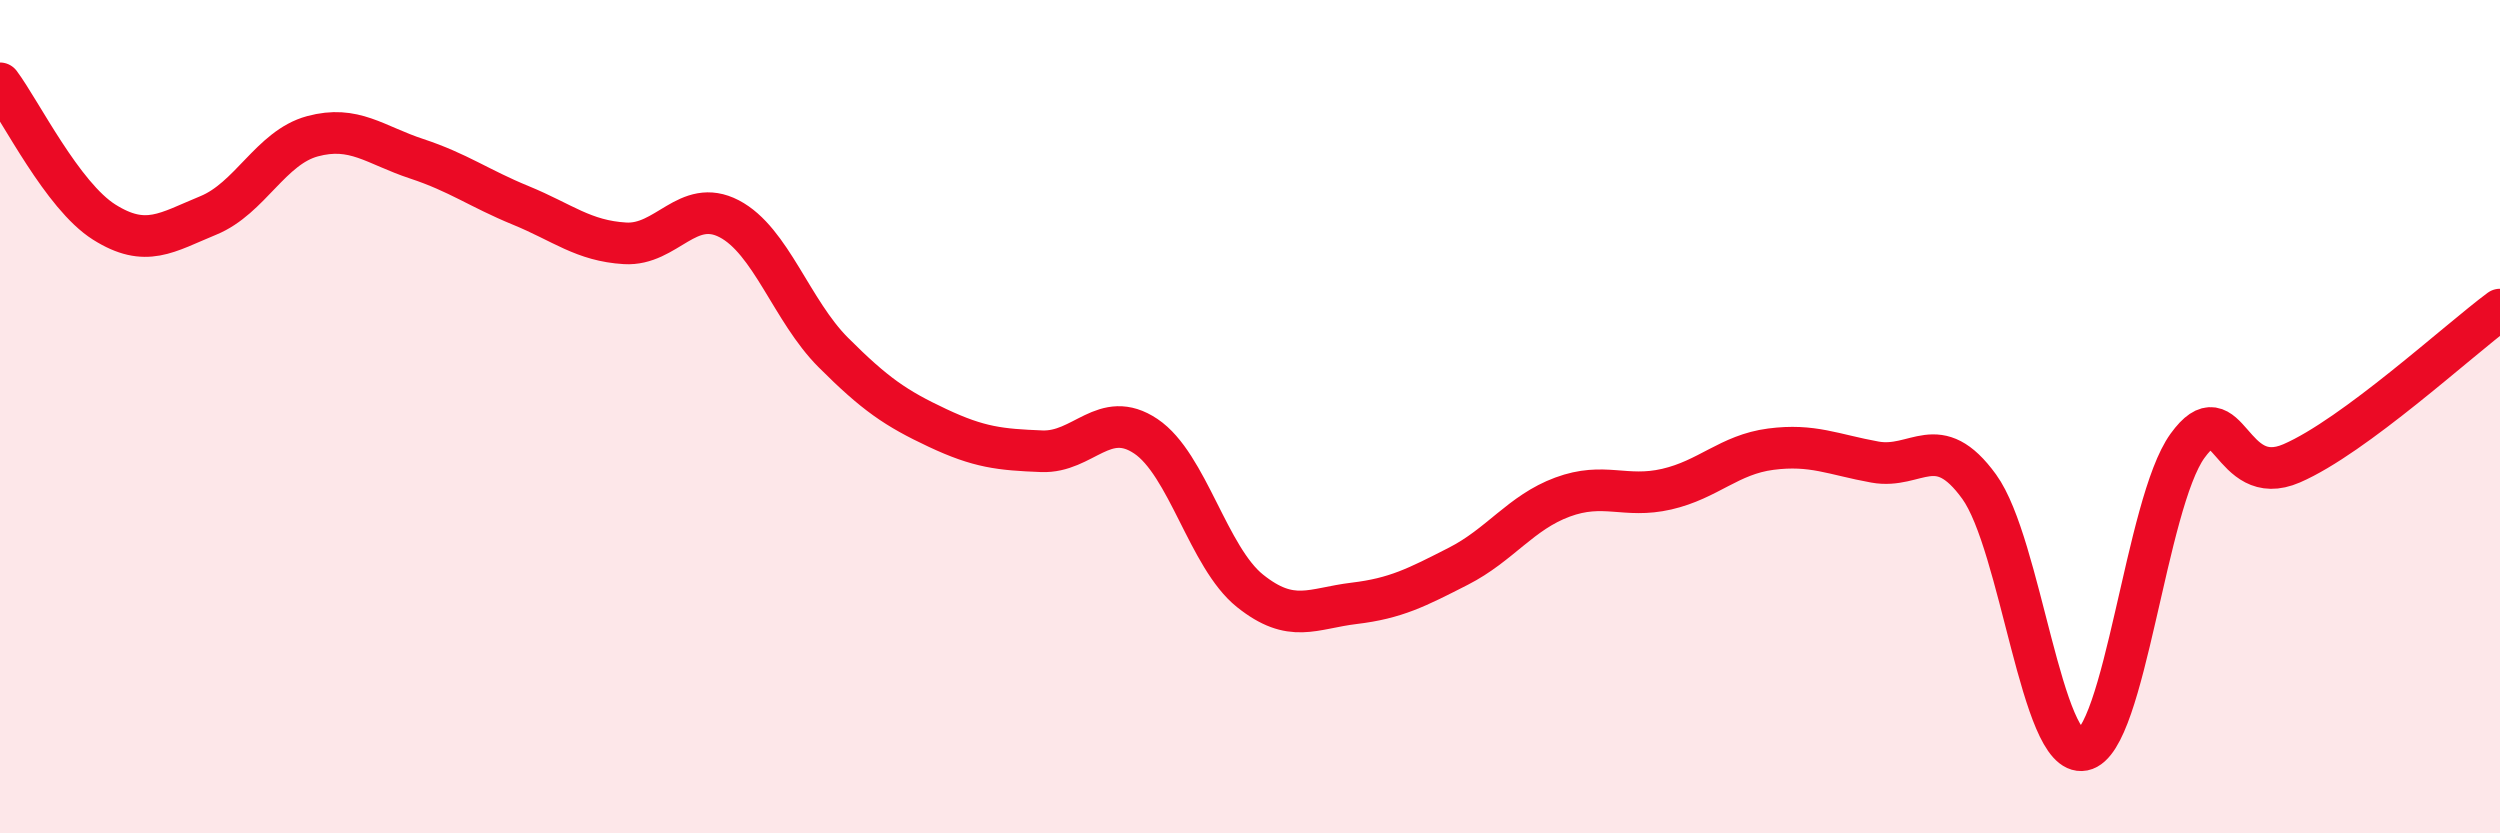 
    <svg width="60" height="20" viewBox="0 0 60 20" xmlns="http://www.w3.org/2000/svg">
      <path
        d="M 0,2 C 0.5,2.67 1.5,4.7 2.5,5.33 C 3.5,5.96 4,5.58 5,5.17 C 6,4.76 6.5,3.54 7.5,3.27 C 8.5,3 9,3.48 10,3.81 C 11,4.14 11.5,4.52 12.5,4.93 C 13.5,5.34 14,5.78 15,5.84 C 16,5.9 16.5,4.73 17.5,5.25 C 18.5,5.77 19,7.46 20,8.46 C 21,9.46 21.5,9.8 22.5,10.27 C 23.5,10.74 24,10.79 25,10.83 C 26,10.87 26.5,9.8 27.5,10.47 C 28.5,11.14 29,13.38 30,14.18 C 31,14.98 31.5,14.6 32.5,14.48 C 33.5,14.36 34,14.1 35,13.59 C 36,13.08 36.5,12.3 37.5,11.93 C 38.5,11.56 39,11.97 40,11.74 C 41,11.51 41.5,10.91 42.5,10.78 C 43.5,10.65 44,10.91 45,11.09 C 46,11.27 46.5,10.3 47.5,11.68 C 48.5,13.06 49,18.2 50,18 C 51,17.8 51.5,12.08 52.5,10.7 C 53.5,9.32 53.5,11.77 55,11.12 C 56.5,10.47 59,8.17 60,7.43L60 20L0 20Z"
        fill="#EB0A25"
        opacity="0.1"
        stroke-linecap="round"
        stroke-linejoin="round"
      />
      <path
        d="M 0,2 C 0.5,2.67 1.5,4.7 2.5,5.33 C 3.5,5.96 4,5.58 5,5.17 C 6,4.76 6.5,3.54 7.5,3.27 C 8.5,3 9,3.48 10,3.81 C 11,4.14 11.5,4.52 12.5,4.93 C 13.5,5.34 14,5.78 15,5.84 C 16,5.9 16.5,4.73 17.5,5.25 C 18.5,5.77 19,7.46 20,8.46 C 21,9.46 21.5,9.8 22.5,10.27 C 23.5,10.74 24,10.79 25,10.83 C 26,10.87 26.5,9.8 27.5,10.47 C 28.5,11.14 29,13.38 30,14.18 C 31,14.98 31.5,14.6 32.5,14.48 C 33.5,14.36 34,14.1 35,13.59 C 36,13.08 36.5,12.3 37.5,11.93 C 38.5,11.56 39,11.97 40,11.74 C 41,11.51 41.5,10.91 42.5,10.78 C 43.5,10.65 44,10.91 45,11.09 C 46,11.27 46.5,10.3 47.5,11.68 C 48.5,13.06 49,18.2 50,18 C 51,17.8 51.5,12.08 52.5,10.7 C 53.5,9.32 53.5,11.77 55,11.12 C 56.5,10.47 59,8.17 60,7.43"
        stroke="#EB0A25"
        stroke-width="1"
        fill="none"
        stroke-linecap="round"
        stroke-linejoin="round"
      />
    </svg>
  